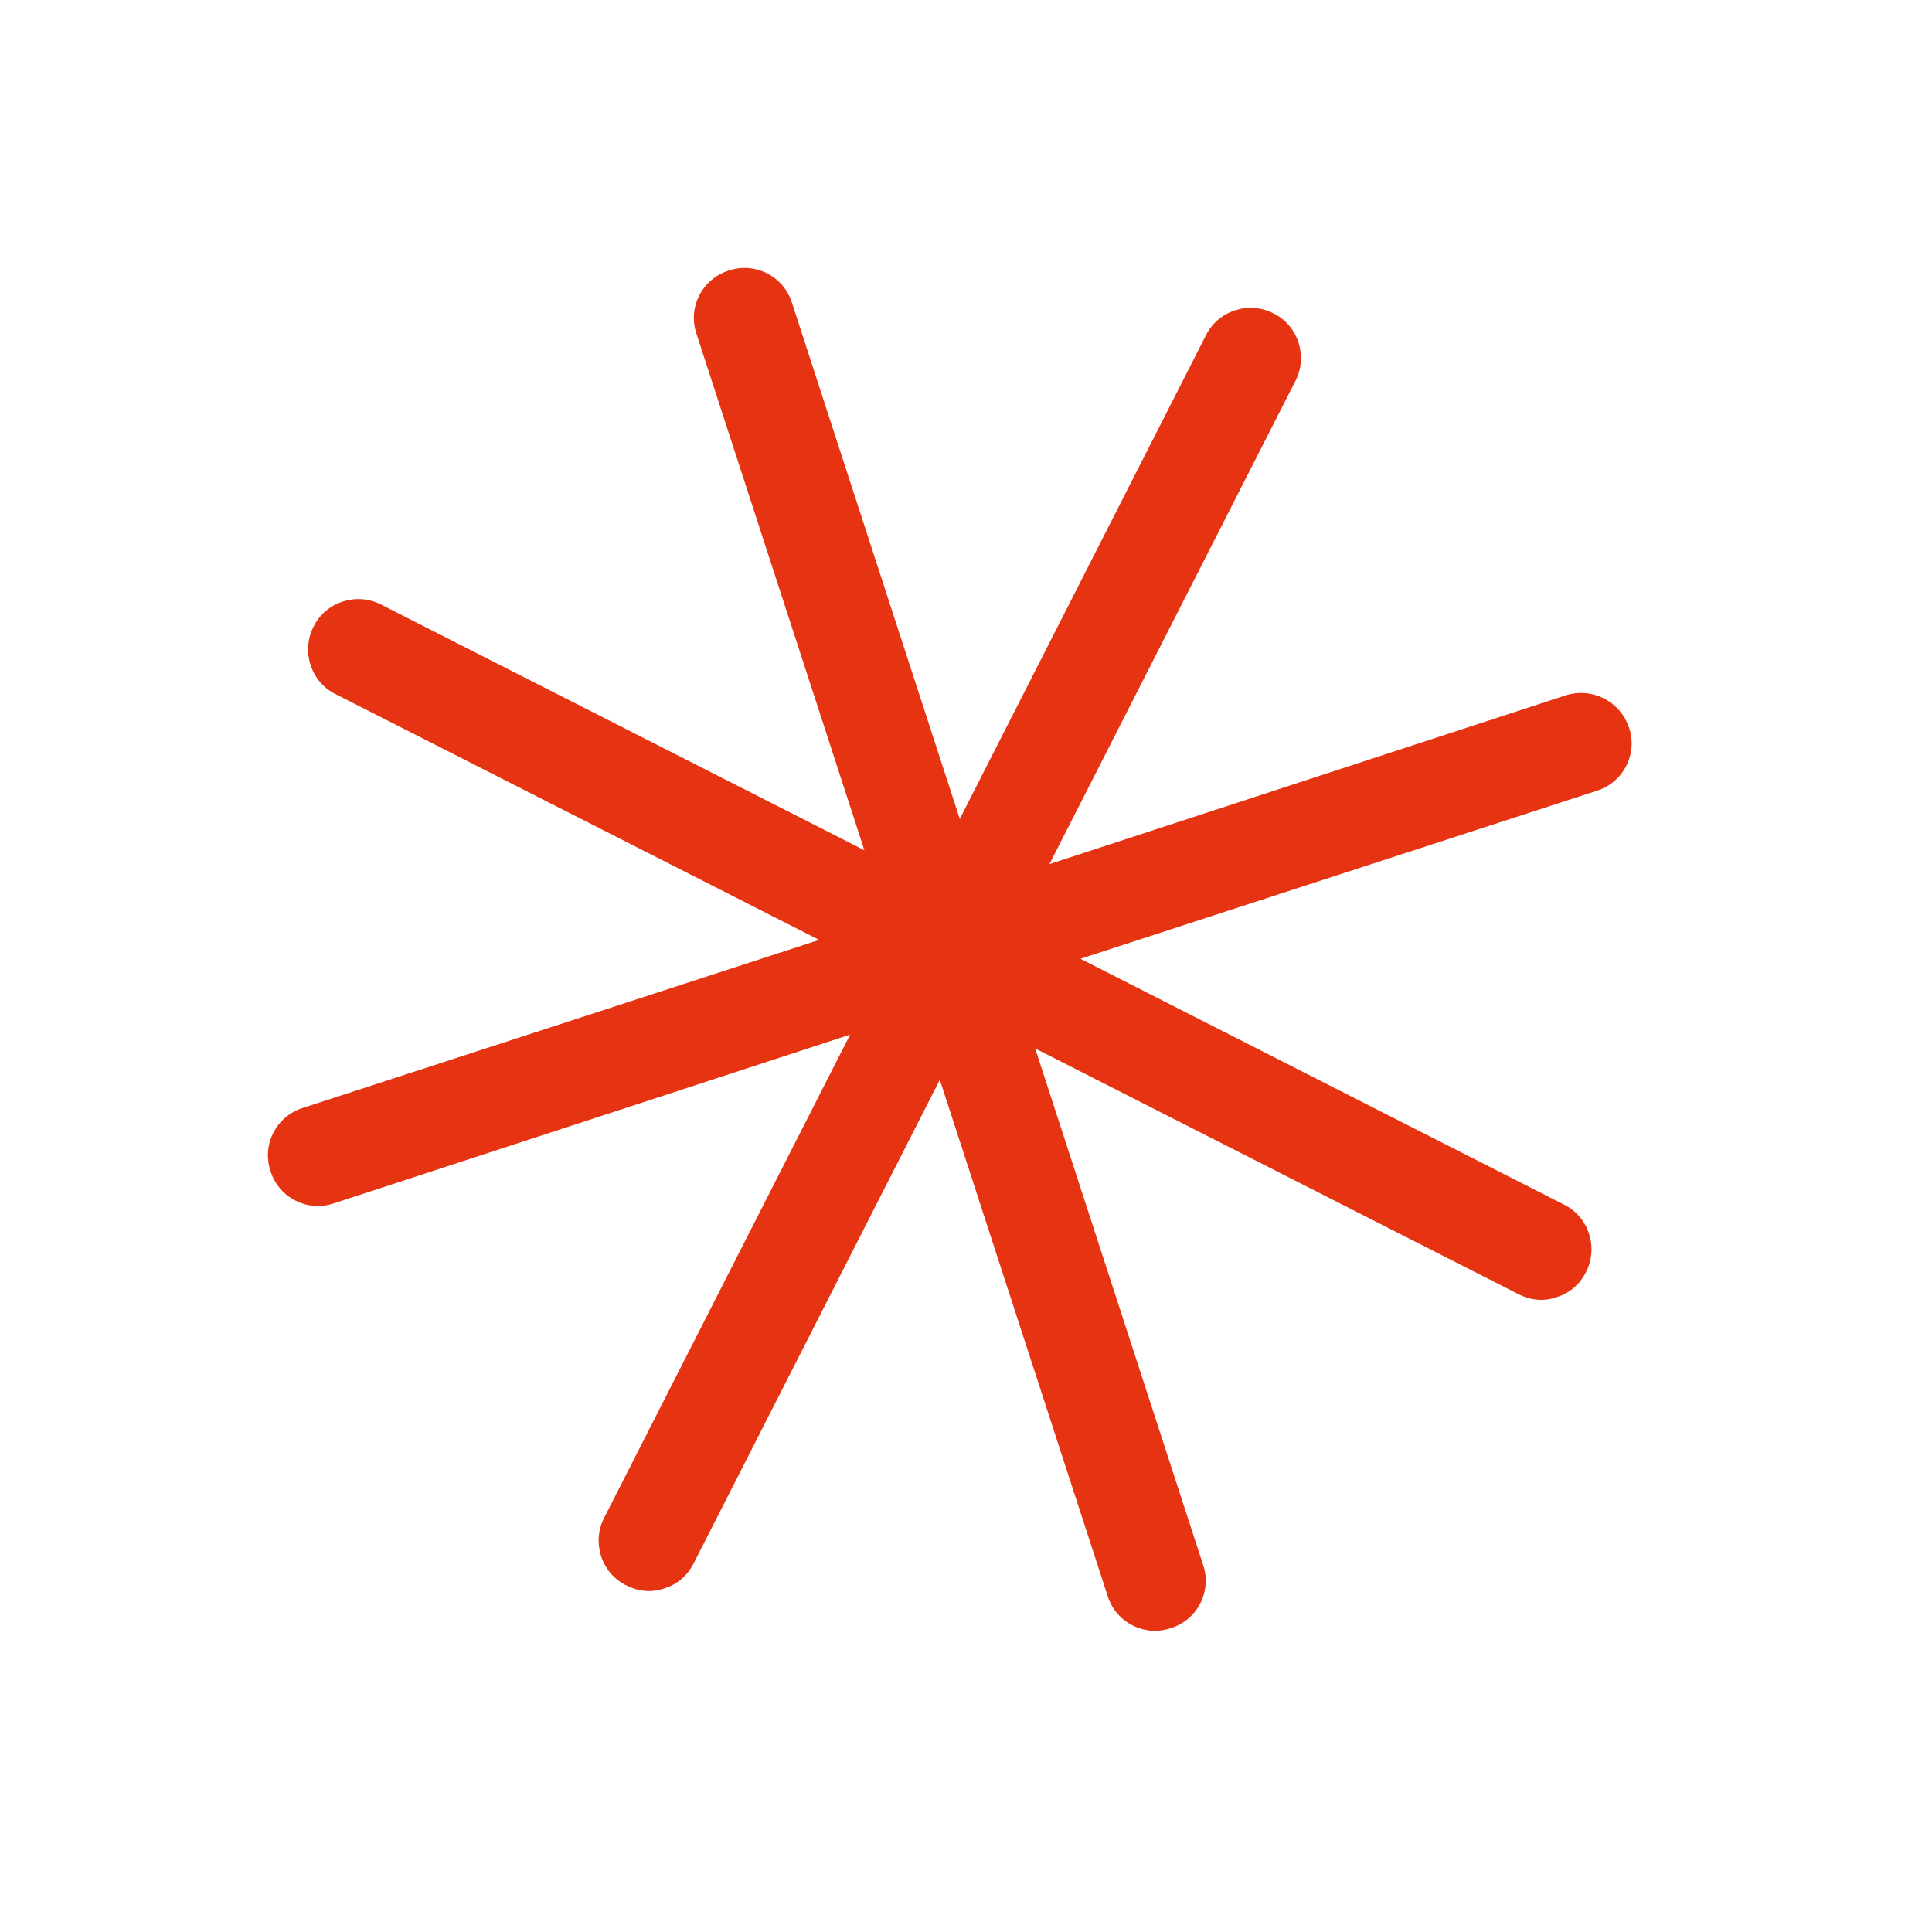 <svg width="54" height="54" viewBox="0 0 54 54" fill="none" xmlns="http://www.w3.org/2000/svg">
<path d="M43.76 19.436L29.333 24.152L36.21 10.642C36.559 9.962 36.287 9.096 35.589 8.757C34.909 8.408 34.042 8.681 33.703 9.379L26.826 22.89L22.134 8.459C21.901 7.717 21.097 7.312 20.364 7.564C19.621 7.798 19.215 8.602 19.468 9.334L24.16 23.765L10.648 16.896C9.969 16.547 9.102 16.82 8.763 17.518C8.414 18.197 8.686 19.064 9.384 19.403L22.896 26.271L8.459 30.968C7.717 31.202 7.311 32.005 7.563 32.738C7.797 33.481 8.601 33.886 9.334 33.633L23.761 28.918L16.884 42.428C16.535 43.107 16.807 43.974 17.506 44.312C17.86 44.492 18.232 44.518 18.575 44.392C18.927 44.285 19.212 44.044 19.391 43.69L26.268 30.18L30.96 44.61C31.193 45.353 31.997 45.758 32.73 45.505C33.473 45.272 33.879 44.468 33.626 43.735L28.934 29.305L42.446 36.174C42.8 36.353 43.172 36.379 43.515 36.253C43.867 36.146 44.152 35.906 44.331 35.551C44.68 34.872 44.408 34.006 43.71 33.667L30.198 26.798L44.635 22.101C45.377 21.868 45.783 21.064 45.531 20.331C45.278 19.598 44.503 19.202 43.76 19.436Z" fill="#E63312"/>
</svg>
